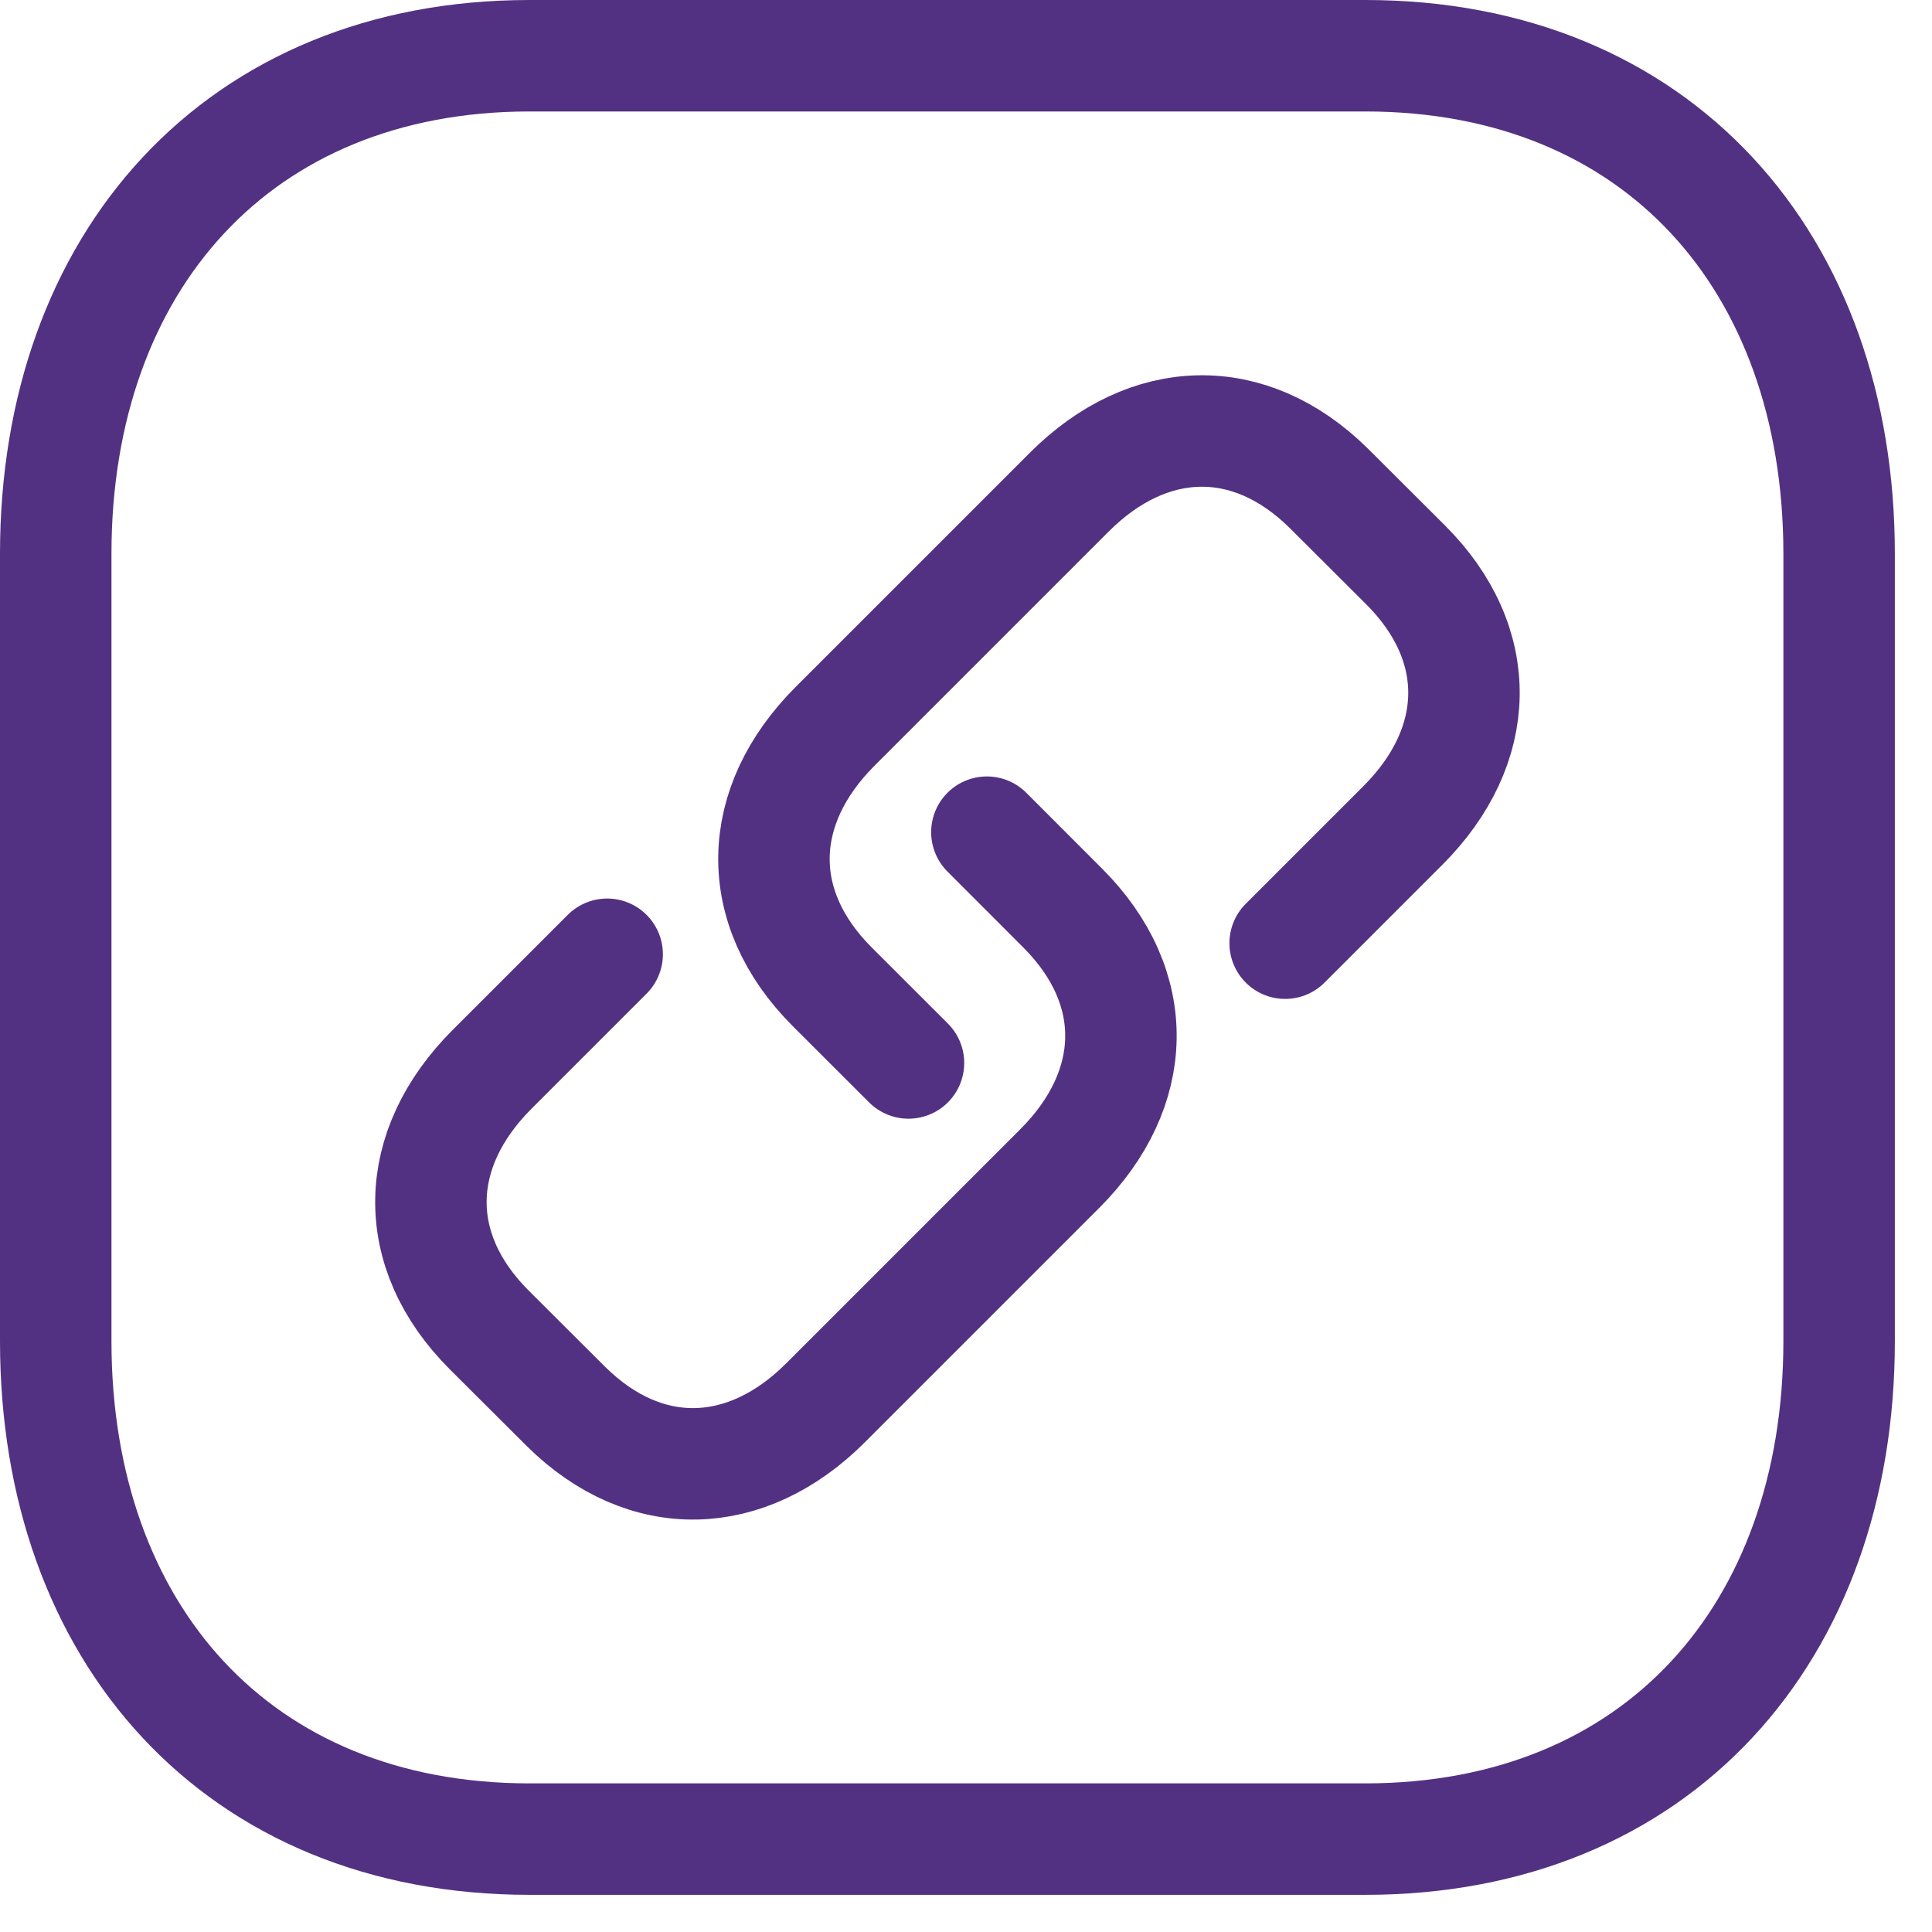 <svg width="26" height="26" viewBox="0 0 26 26" fill="none" xmlns="http://www.w3.org/2000/svg">
<path fill-rule="evenodd" clip-rule="evenodd" d="M18.373 0.75H7.127C3.207 0.75 0.75 3.525 0.75 7.452V18.048C0.75 21.975 3.196 24.75 7.127 24.75H18.372C22.304 24.75 24.75 21.975 24.75 18.048V7.452C24.75 3.525 22.304 0.75 18.373 0.75Z" stroke="#533182" stroke-width="1.5" stroke-linecap="round" stroke-linejoin="round"/>
<path d="M12.226 14.305C12.221 14.3 11.2 13.28 11.2 13.28C10.129 12.21 10.167 10.846 11.238 9.775L14.391 6.622C15.457 5.556 16.813 5.515 17.881 6.57C17.886 6.575 18.917 7.603 18.917 7.603C19.988 8.674 19.95 10.038 18.879 11.109L17.295 12.693" stroke="#533182" stroke-width="1.5" stroke-linecap="round" stroke-linejoin="round"/>
<path d="M13.281 11.199L14.301 12.22C15.372 13.29 15.333 14.655 14.262 15.726L11.11 18.878C10.044 19.944 8.687 19.985 7.619 18.93C7.614 18.925 6.583 17.897 6.583 17.897C5.512 16.826 5.551 15.462 6.622 14.391L8.171 12.842" stroke="#533182" stroke-width="1.5" stroke-linecap="round" stroke-linejoin="round"/>
</svg>
